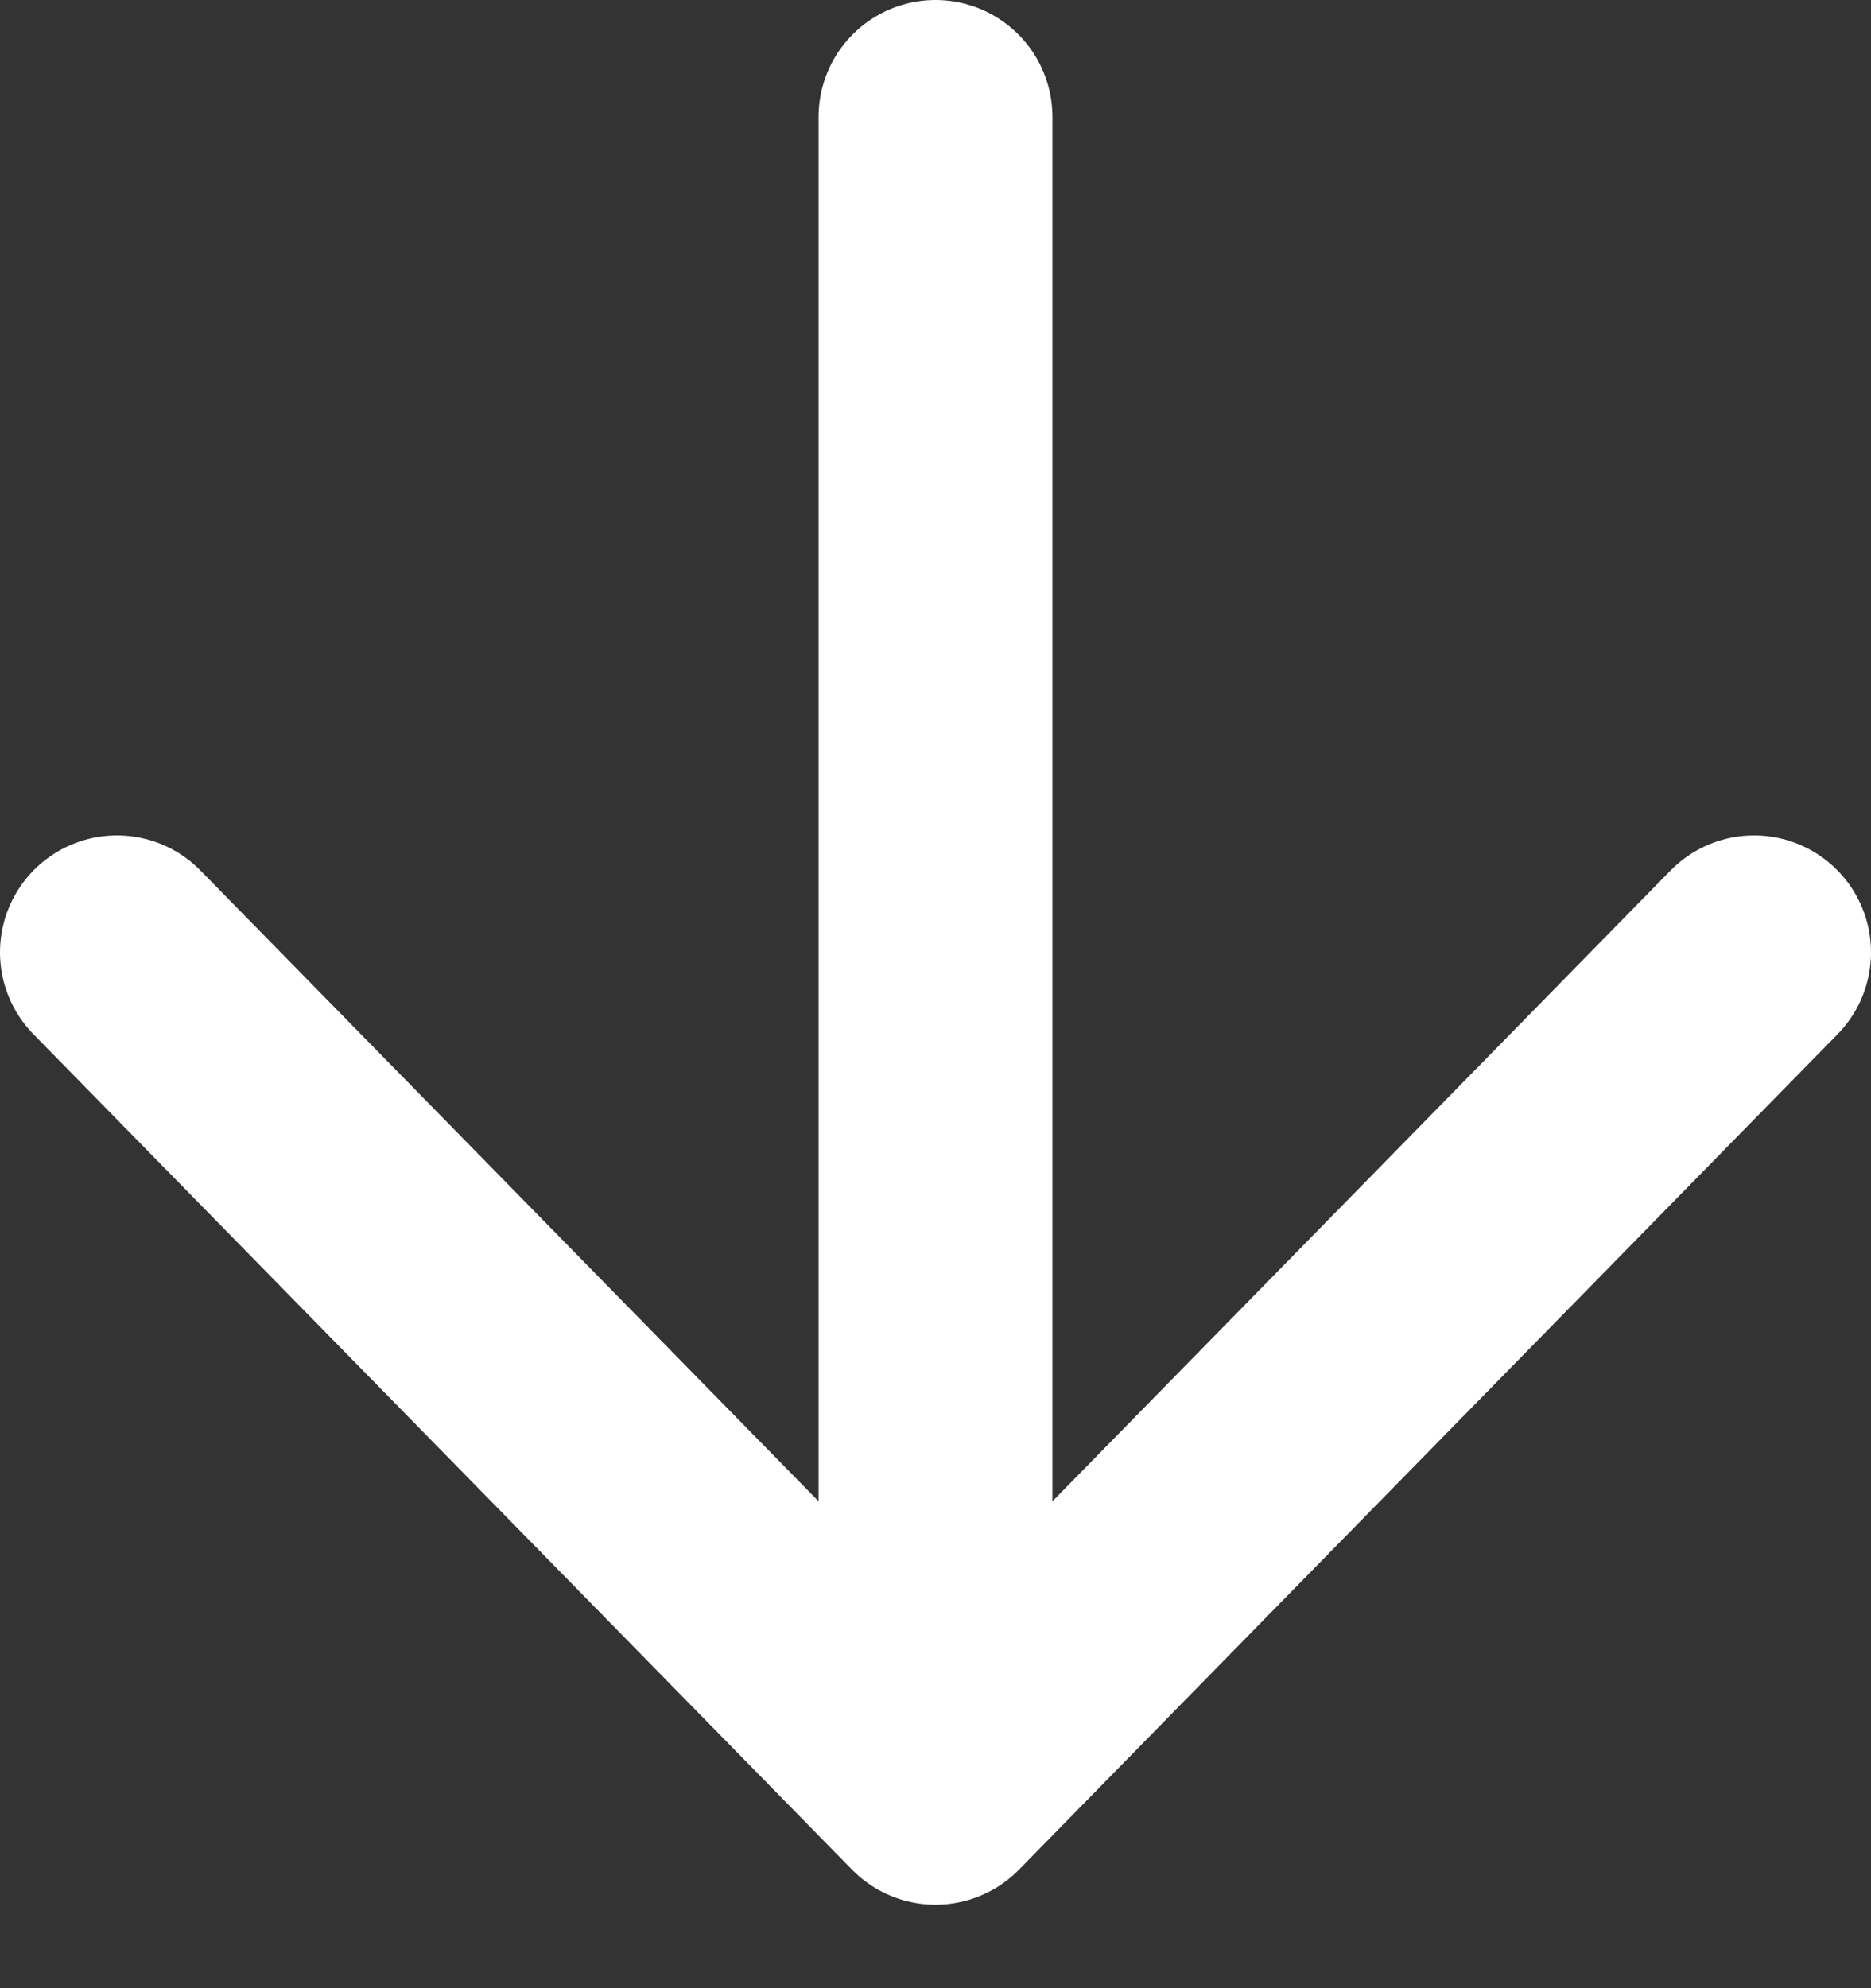 <svg width="16" height="17" viewBox="0 0 16 17" fill="none" xmlns="http://www.w3.org/2000/svg">
<rect x="0" y="0" width="16" height="17" fill="#333333" stroke="none"/>
<path d="M15 8.143L8 15.286L1 8.143M8 1L8 15.286L8 1Z" stroke="white" stroke-width="2" stroke-linecap="round" stroke-linejoin="round"/>
</svg>
